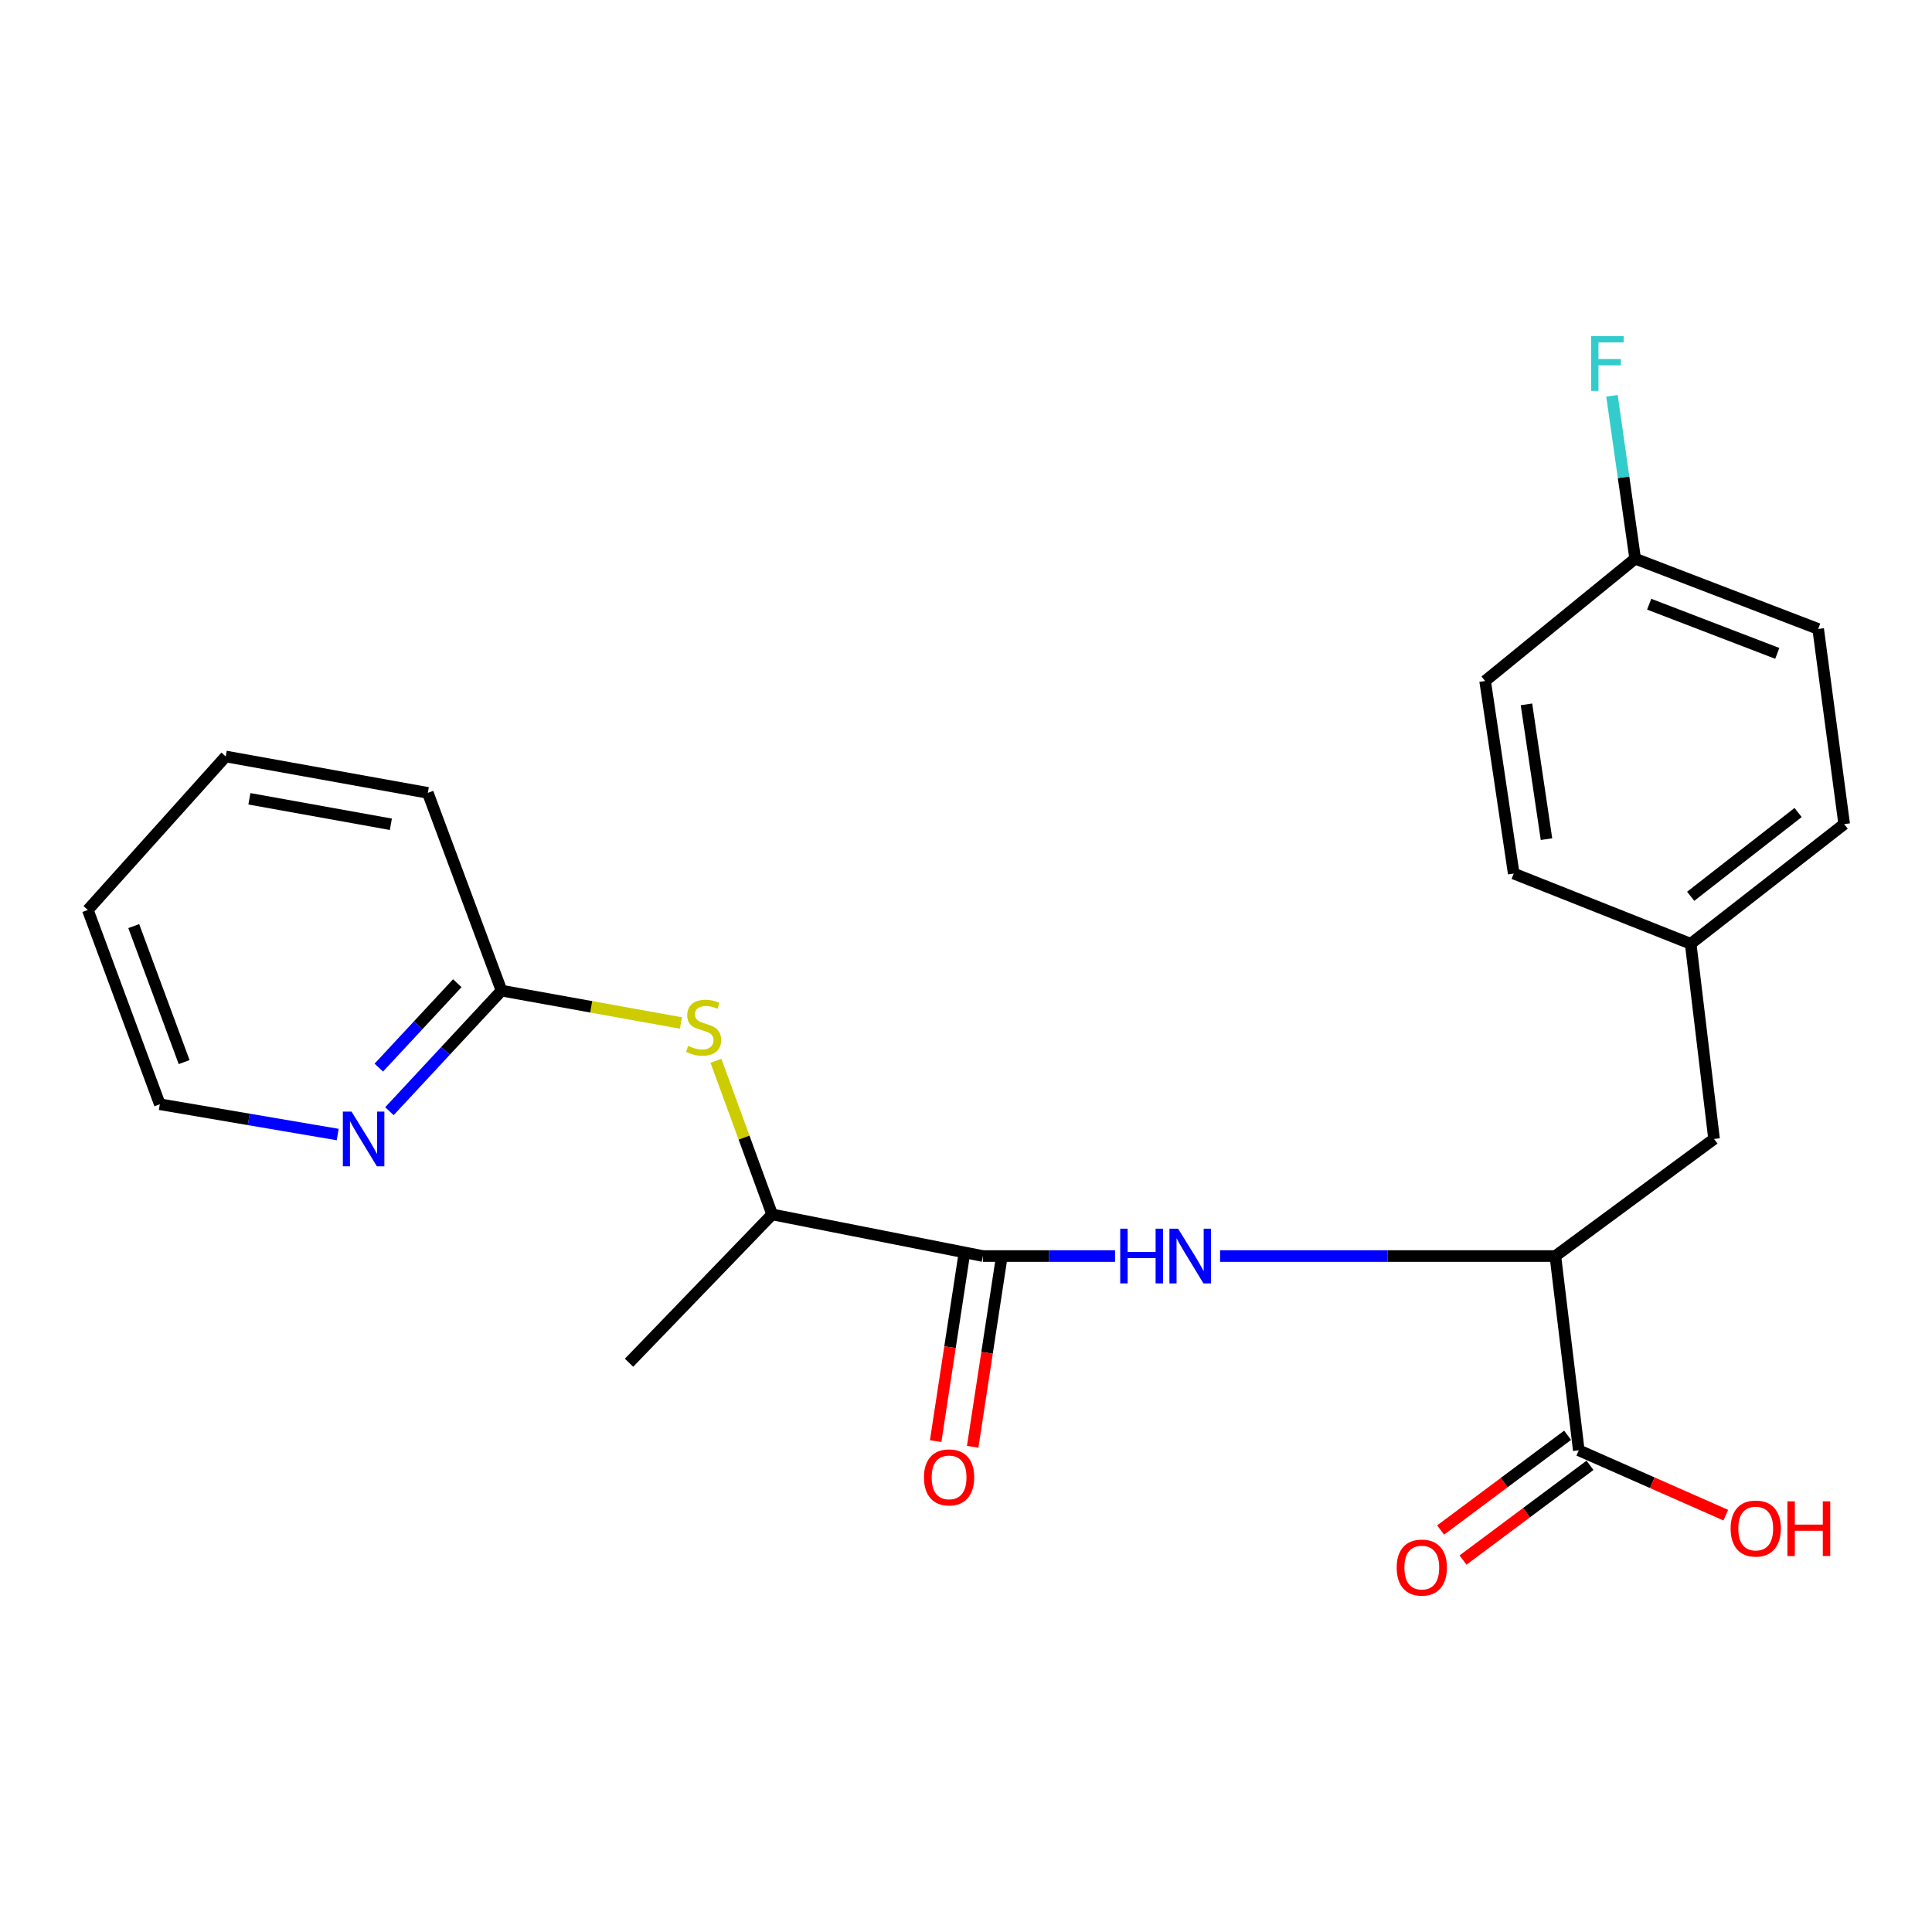 <?xml version='1.0' encoding='iso-8859-1'?>
<svg version='1.1' baseProfile='full'
              xmlns='http://www.w3.org/2000/svg'
                      xmlns:rdkit='http://www.rdkit.org/xml'
                      xmlns:xlink='http://www.w3.org/1999/xlink'
                  xml:space='preserve'
width='1000px' height='1000px' viewBox='0 0 1000 1000'>
<!-- END OF HEADER -->
<rect style='opacity:1.0;fill:#FFFFFF;stroke:none' width='1000' height='1000' x='0' y='0'> </rect>
<path class='bond-0' d='M 508.747,650.126 L 542.945,650.126' style='fill:none;fill-rule:evenodd;stroke:#000000;stroke-width:6px;stroke-linecap:butt;stroke-linejoin:miter;stroke-opacity:1' />
<path class='bond-0' d='M 542.945,650.126 L 577.142,650.126' style='fill:none;fill-rule:evenodd;stroke:#0000FF;stroke-width:6px;stroke-linecap:butt;stroke-linejoin:miter;stroke-opacity:1' />
<path class='bond-4' d='M 508.747,650.126 L 399.663,628.58' style='fill:none;fill-rule:evenodd;stroke:#000000;stroke-width:6px;stroke-linecap:butt;stroke-linejoin:miter;stroke-opacity:1' />
<path class='bond-7' d='M 499.163,648.66 L 491.727,697.293' style='fill:none;fill-rule:evenodd;stroke:#000000;stroke-width:6px;stroke-linecap:butt;stroke-linejoin:miter;stroke-opacity:1' />
<path class='bond-7' d='M 491.727,697.293 L 484.29,745.927' style='fill:none;fill-rule:evenodd;stroke:#FF0000;stroke-width:6px;stroke-linecap:butt;stroke-linejoin:miter;stroke-opacity:1' />
<path class='bond-7' d='M 518.332,651.591 L 510.895,700.225' style='fill:none;fill-rule:evenodd;stroke:#000000;stroke-width:6px;stroke-linecap:butt;stroke-linejoin:miter;stroke-opacity:1' />
<path class='bond-7' d='M 510.895,700.225 L 503.458,748.858' style='fill:none;fill-rule:evenodd;stroke:#FF0000;stroke-width:6px;stroke-linecap:butt;stroke-linejoin:miter;stroke-opacity:1' />
<path class='bond-1' d='M 631.509,650.126 L 718.281,650.126' style='fill:none;fill-rule:evenodd;stroke:#0000FF;stroke-width:6px;stroke-linecap:butt;stroke-linejoin:miter;stroke-opacity:1' />
<path class='bond-1' d='M 718.281,650.126 L 805.052,650.126' style='fill:none;fill-rule:evenodd;stroke:#000000;stroke-width:6px;stroke-linecap:butt;stroke-linejoin:miter;stroke-opacity:1' />
<path class='bond-2' d='M 805.052,650.126 L 817.182,750.679' style='fill:none;fill-rule:evenodd;stroke:#000000;stroke-width:6px;stroke-linecap:butt;stroke-linejoin:miter;stroke-opacity:1' />
<path class='bond-8' d='M 805.052,650.126 L 887.194,589.518' style='fill:none;fill-rule:evenodd;stroke:#000000;stroke-width:6px;stroke-linecap:butt;stroke-linejoin:miter;stroke-opacity:1' />
<path class='bond-9' d='M 811.385,742.907 L 778.523,767.422' style='fill:none;fill-rule:evenodd;stroke:#000000;stroke-width:6px;stroke-linecap:butt;stroke-linejoin:miter;stroke-opacity:1' />
<path class='bond-9' d='M 778.523,767.422 L 745.66,791.937' style='fill:none;fill-rule:evenodd;stroke:#FF0000;stroke-width:6px;stroke-linecap:butt;stroke-linejoin:miter;stroke-opacity:1' />
<path class='bond-9' d='M 822.979,758.45 L 790.117,782.965' style='fill:none;fill-rule:evenodd;stroke:#000000;stroke-width:6px;stroke-linecap:butt;stroke-linejoin:miter;stroke-opacity:1' />
<path class='bond-9' d='M 790.117,782.965 L 757.255,807.48' style='fill:none;fill-rule:evenodd;stroke:#FF0000;stroke-width:6px;stroke-linecap:butt;stroke-linejoin:miter;stroke-opacity:1' />
<path class='bond-11' d='M 817.182,750.679 L 855.22,767.463' style='fill:none;fill-rule:evenodd;stroke:#000000;stroke-width:6px;stroke-linecap:butt;stroke-linejoin:miter;stroke-opacity:1' />
<path class='bond-11' d='M 855.22,767.463 L 893.259,784.247' style='fill:none;fill-rule:evenodd;stroke:#FF0000;stroke-width:6px;stroke-linecap:butt;stroke-linejoin:miter;stroke-opacity:1' />
<path class='bond-3' d='M 370.576,549.076 L 385.119,588.828' style='fill:none;fill-rule:evenodd;stroke:#CCCC00;stroke-width:6px;stroke-linecap:butt;stroke-linejoin:miter;stroke-opacity:1' />
<path class='bond-3' d='M 385.119,588.828 L 399.663,628.58' style='fill:none;fill-rule:evenodd;stroke:#000000;stroke-width:6px;stroke-linecap:butt;stroke-linejoin:miter;stroke-opacity:1' />
<path class='bond-5' d='M 352.451,529.498 L 306.023,521.125' style='fill:none;fill-rule:evenodd;stroke:#CCCC00;stroke-width:6px;stroke-linecap:butt;stroke-linejoin:miter;stroke-opacity:1' />
<path class='bond-5' d='M 306.023,521.125 L 259.595,512.752' style='fill:none;fill-rule:evenodd;stroke:#000000;stroke-width:6px;stroke-linecap:butt;stroke-linejoin:miter;stroke-opacity:1' />
<path class='bond-20' d='M 399.663,628.58 L 325.589,705.347' style='fill:none;fill-rule:evenodd;stroke:#000000;stroke-width:6px;stroke-linecap:butt;stroke-linejoin:miter;stroke-opacity:1' />
<path class='bond-6' d='M 259.595,512.752 L 230.58,543.951' style='fill:none;fill-rule:evenodd;stroke:#000000;stroke-width:6px;stroke-linecap:butt;stroke-linejoin:miter;stroke-opacity:1' />
<path class='bond-6' d='M 230.58,543.951 L 201.565,575.151' style='fill:none;fill-rule:evenodd;stroke:#0000FF;stroke-width:6px;stroke-linecap:butt;stroke-linejoin:miter;stroke-opacity:1' />
<path class='bond-6' d='M 236.691,508.906 L 216.381,530.746' style='fill:none;fill-rule:evenodd;stroke:#000000;stroke-width:6px;stroke-linecap:butt;stroke-linejoin:miter;stroke-opacity:1' />
<path class='bond-6' d='M 216.381,530.746 L 196.07,552.586' style='fill:none;fill-rule:evenodd;stroke:#0000FF;stroke-width:6px;stroke-linecap:butt;stroke-linejoin:miter;stroke-opacity:1' />
<path class='bond-19' d='M 259.595,512.752 L 221.438,410.389' style='fill:none;fill-rule:evenodd;stroke:#000000;stroke-width:6px;stroke-linecap:butt;stroke-linejoin:miter;stroke-opacity:1' />
<path class='bond-18' d='M 174.789,587.234 L 128.753,579.397' style='fill:none;fill-rule:evenodd;stroke:#0000FF;stroke-width:6px;stroke-linecap:butt;stroke-linejoin:miter;stroke-opacity:1' />
<path class='bond-18' d='M 128.753,579.397 L 82.718,571.56' style='fill:none;fill-rule:evenodd;stroke:#000000;stroke-width:6px;stroke-linecap:butt;stroke-linejoin:miter;stroke-opacity:1' />
<path class='bond-10' d='M 887.194,589.518 L 875.096,488.502' style='fill:none;fill-rule:evenodd;stroke:#000000;stroke-width:6px;stroke-linecap:butt;stroke-linejoin:miter;stroke-opacity:1' />
<path class='bond-14' d='M 875.096,488.502 L 783.496,452.144' style='fill:none;fill-rule:evenodd;stroke:#000000;stroke-width:6px;stroke-linecap:butt;stroke-linejoin:miter;stroke-opacity:1' />
<path class='bond-15' d='M 875.096,488.502 L 954.545,426.559' style='fill:none;fill-rule:evenodd;stroke:#000000;stroke-width:6px;stroke-linecap:butt;stroke-linejoin:miter;stroke-opacity:1' />
<path class='bond-15' d='M 875.091,463.918 L 930.705,420.558' style='fill:none;fill-rule:evenodd;stroke:#000000;stroke-width:6px;stroke-linecap:butt;stroke-linejoin:miter;stroke-opacity:1' />
<path class='bond-12' d='M 846.355,289.174 L 941.08,325.543' style='fill:none;fill-rule:evenodd;stroke:#000000;stroke-width:6px;stroke-linecap:butt;stroke-linejoin:miter;stroke-opacity:1' />
<path class='bond-12' d='M 853.613,312.732 L 919.92,338.19' style='fill:none;fill-rule:evenodd;stroke:#000000;stroke-width:6px;stroke-linecap:butt;stroke-linejoin:miter;stroke-opacity:1' />
<path class='bond-13' d='M 846.355,289.174 L 840.358,247.021' style='fill:none;fill-rule:evenodd;stroke:#000000;stroke-width:6px;stroke-linecap:butt;stroke-linejoin:miter;stroke-opacity:1' />
<path class='bond-13' d='M 840.358,247.021 L 834.361,204.869' style='fill:none;fill-rule:evenodd;stroke:#33CCCC;stroke-width:6px;stroke-linecap:butt;stroke-linejoin:miter;stroke-opacity:1' />
<path class='bond-24' d='M 846.355,289.174 L 768.694,352.475' style='fill:none;fill-rule:evenodd;stroke:#000000;stroke-width:6px;stroke-linecap:butt;stroke-linejoin:miter;stroke-opacity:1' />
<path class='bond-16' d='M 783.496,452.144 L 768.694,352.475' style='fill:none;fill-rule:evenodd;stroke:#000000;stroke-width:6px;stroke-linecap:butt;stroke-linejoin:miter;stroke-opacity:1' />
<path class='bond-16' d='M 800.456,434.345 L 790.095,364.576' style='fill:none;fill-rule:evenodd;stroke:#000000;stroke-width:6px;stroke-linecap:butt;stroke-linejoin:miter;stroke-opacity:1' />
<path class='bond-17' d='M 954.545,426.559 L 941.08,325.543' style='fill:none;fill-rule:evenodd;stroke:#000000;stroke-width:6px;stroke-linecap:butt;stroke-linejoin:miter;stroke-opacity:1' />
<path class='bond-23' d='M 82.718,571.56 L 45.455,470.996' style='fill:none;fill-rule:evenodd;stroke:#000000;stroke-width:6px;stroke-linecap:butt;stroke-linejoin:miter;stroke-opacity:1' />
<path class='bond-23' d='M 95.311,549.738 L 69.227,479.343' style='fill:none;fill-rule:evenodd;stroke:#000000;stroke-width:6px;stroke-linecap:butt;stroke-linejoin:miter;stroke-opacity:1' />
<path class='bond-22' d='M 221.438,410.389 L 116.835,391.547' style='fill:none;fill-rule:evenodd;stroke:#000000;stroke-width:6px;stroke-linecap:butt;stroke-linejoin:miter;stroke-opacity:1' />
<path class='bond-22' d='M 202.31,426.646 L 129.088,413.457' style='fill:none;fill-rule:evenodd;stroke:#000000;stroke-width:6px;stroke-linecap:butt;stroke-linejoin:miter;stroke-opacity:1' />
<path class='bond-21' d='M 45.455,470.996 L 116.835,391.547' style='fill:none;fill-rule:evenodd;stroke:#000000;stroke-width:6px;stroke-linecap:butt;stroke-linejoin:miter;stroke-opacity:1' />
<path  class='atom-1' d='M 579.824 635.966
L 583.664 635.966
L 583.664 648.006
L 598.144 648.006
L 598.144 635.966
L 601.984 635.966
L 601.984 664.286
L 598.144 664.286
L 598.144 651.206
L 583.664 651.206
L 583.664 664.286
L 579.824 664.286
L 579.824 635.966
' fill='#0000FF'/>
<path  class='atom-1' d='M 609.784 635.966
L 619.064 650.966
Q 619.984 652.446, 621.464 655.126
Q 622.944 657.806, 623.024 657.966
L 623.024 635.966
L 626.784 635.966
L 626.784 664.286
L 622.904 664.286
L 612.944 647.886
Q 611.784 645.966, 610.544 643.766
Q 609.344 641.566, 608.984 640.886
L 608.984 664.286
L 605.304 664.286
L 605.304 635.966
L 609.784 635.966
' fill='#0000FF'/>
<path  class='atom-4' d='M 356.188 541.335
Q 356.508 541.455, 357.828 542.015
Q 359.148 542.575, 360.588 542.935
Q 362.068 543.255, 363.508 543.255
Q 366.188 543.255, 367.748 541.975
Q 369.308 540.655, 369.308 538.375
Q 369.308 536.815, 368.508 535.855
Q 367.748 534.895, 366.548 534.375
Q 365.348 533.855, 363.348 533.255
Q 360.828 532.495, 359.308 531.775
Q 357.828 531.055, 356.748 529.535
Q 355.708 528.015, 355.708 525.455
Q 355.708 521.895, 358.108 519.695
Q 360.548 517.495, 365.348 517.495
Q 368.628 517.495, 372.348 519.055
L 371.428 522.135
Q 368.028 520.735, 365.468 520.735
Q 362.708 520.735, 361.188 521.895
Q 359.668 523.015, 359.708 524.975
Q 359.708 526.495, 360.468 527.415
Q 361.268 528.335, 362.388 528.855
Q 363.548 529.375, 365.468 529.975
Q 368.028 530.775, 369.548 531.575
Q 371.068 532.375, 372.148 534.015
Q 373.268 535.615, 373.268 538.375
Q 373.268 542.295, 370.628 544.415
Q 368.028 546.495, 363.668 546.495
Q 361.148 546.495, 359.228 545.935
Q 357.348 545.415, 355.108 544.495
L 356.188 541.335
' fill='#CCCC00'/>
<path  class='atom-7' d='M 181.944 575.358
L 191.224 590.358
Q 192.144 591.838, 193.624 594.518
Q 195.104 597.198, 195.184 597.358
L 195.184 575.358
L 198.944 575.358
L 198.944 603.678
L 195.064 603.678
L 185.104 587.278
Q 183.944 585.358, 182.704 583.158
Q 181.504 580.958, 181.144 580.278
L 181.144 603.678
L 177.464 603.678
L 177.464 575.358
L 181.944 575.358
' fill='#0000FF'/>
<path  class='atom-8' d='M 478.242 764.688
Q 478.242 757.888, 481.602 754.088
Q 484.962 750.288, 491.242 750.288
Q 497.522 750.288, 500.882 754.088
Q 504.242 757.888, 504.242 764.688
Q 504.242 771.568, 500.842 775.488
Q 497.442 779.368, 491.242 779.368
Q 485.002 779.368, 481.602 775.488
Q 478.242 771.608, 478.242 764.688
M 491.242 776.168
Q 495.562 776.168, 497.882 773.288
Q 500.242 770.368, 500.242 764.688
Q 500.242 759.128, 497.882 756.328
Q 495.562 753.488, 491.242 753.488
Q 486.922 753.488, 484.562 756.288
Q 482.242 759.088, 482.242 764.688
Q 482.242 770.408, 484.562 773.288
Q 486.922 776.168, 491.242 776.168
' fill='#FF0000'/>
<path  class='atom-10' d='M 722.923 811.377
Q 722.923 804.577, 726.283 800.777
Q 729.643 796.977, 735.923 796.977
Q 742.203 796.977, 745.563 800.777
Q 748.923 804.577, 748.923 811.377
Q 748.923 818.257, 745.523 822.177
Q 742.123 826.057, 735.923 826.057
Q 729.683 826.057, 726.283 822.177
Q 722.923 818.297, 722.923 811.377
M 735.923 822.857
Q 740.243 822.857, 742.563 819.977
Q 744.923 817.057, 744.923 811.377
Q 744.923 805.817, 742.563 803.017
Q 740.243 800.177, 735.923 800.177
Q 731.603 800.177, 729.243 802.977
Q 726.923 805.777, 726.923 811.377
Q 726.923 817.097, 729.243 819.977
Q 731.603 822.857, 735.923 822.857
' fill='#FF0000'/>
<path  class='atom-12' d='M 895.761 791.167
Q 895.761 784.367, 899.121 780.567
Q 902.481 776.767, 908.761 776.767
Q 915.041 776.767, 918.401 780.567
Q 921.761 784.367, 921.761 791.167
Q 921.761 798.047, 918.361 801.967
Q 914.961 805.847, 908.761 805.847
Q 902.521 805.847, 899.121 801.967
Q 895.761 798.087, 895.761 791.167
M 908.761 802.647
Q 913.081 802.647, 915.401 799.767
Q 917.761 796.847, 917.761 791.167
Q 917.761 785.607, 915.401 782.807
Q 913.081 779.967, 908.761 779.967
Q 904.441 779.967, 902.081 782.767
Q 899.761 785.567, 899.761 791.167
Q 899.761 796.887, 902.081 799.767
Q 904.441 802.647, 908.761 802.647
' fill='#FF0000'/>
<path  class='atom-12' d='M 925.161 777.087
L 929.001 777.087
L 929.001 789.127
L 943.481 789.127
L 943.481 777.087
L 947.321 777.087
L 947.321 805.407
L 943.481 805.407
L 943.481 792.327
L 929.001 792.327
L 929.001 805.407
L 925.161 805.407
L 925.161 777.087
' fill='#FF0000'/>
<path  class='atom-14' d='M 823.564 173.998
L 840.404 173.998
L 840.404 177.238
L 827.364 177.238
L 827.364 185.838
L 838.964 185.838
L 838.964 189.118
L 827.364 189.118
L 827.364 202.318
L 823.564 202.318
L 823.564 173.998
' fill='#33CCCC'/>
</svg>
